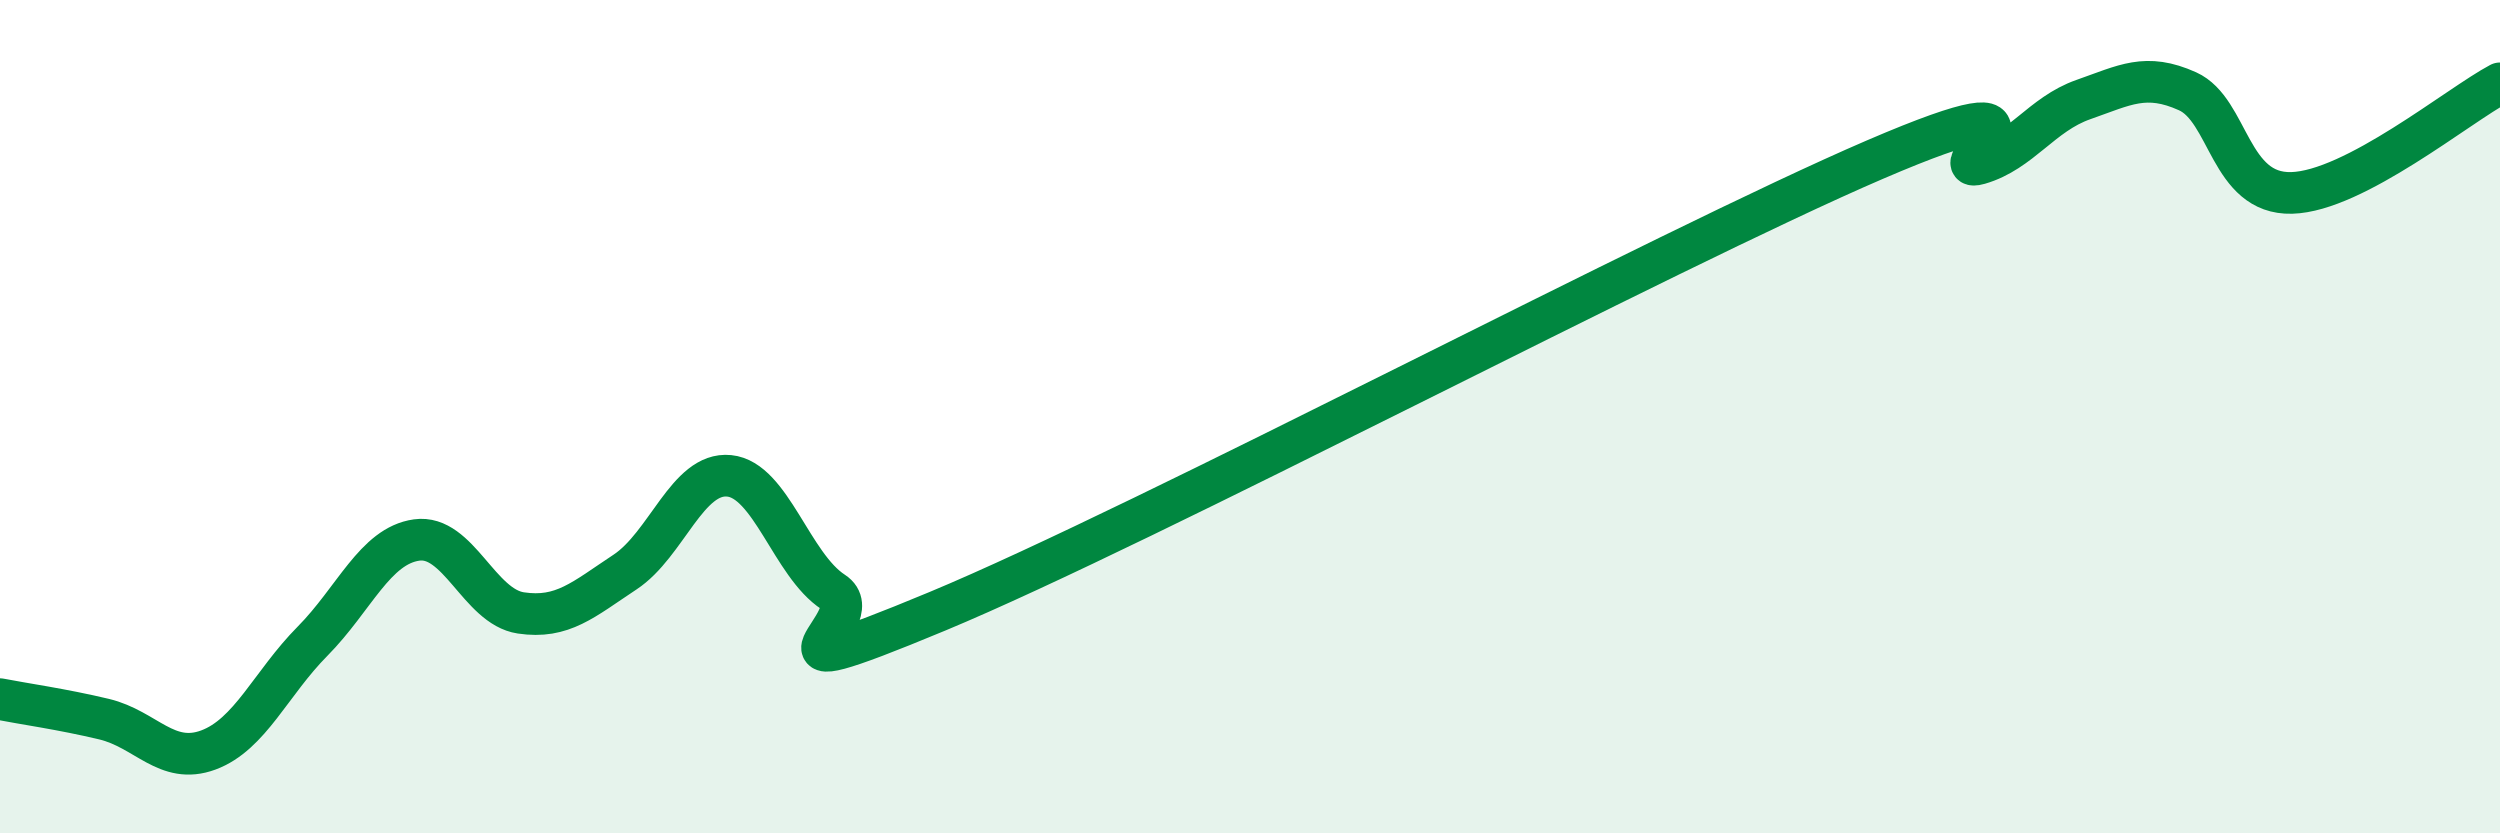 
    <svg width="60" height="20" viewBox="0 0 60 20" xmlns="http://www.w3.org/2000/svg">
      <path
        d="M 0,16.78 C 0.5,16.88 1.5,17.02 2.5,17.26 C 3.5,17.5 4,18.37 5,18 C 6,17.63 6.5,16.4 7.5,15.39 C 8.5,14.38 9,13.1 10,12.96 C 11,12.82 11.5,14.56 12.5,14.71 C 13.5,14.86 14,14.39 15,13.73 C 16,13.07 16.5,11.32 17.5,11.42 C 18.5,11.52 19,13.56 20,14.21 C 21,14.86 17.5,16.75 22.5,14.67 C 27.5,12.59 40,5.98 45,3.83 C 50,1.68 46.5,4.22 47.5,3.93 C 48.5,3.64 49,2.74 50,2.39 C 51,2.04 51.5,1.74 52.5,2.19 C 53.5,2.64 53.5,4.67 55,4.63 C 56.5,4.59 59,2.53 60,2L60 20L0 20Z"
        fill="#008740"
        opacity="0.1"
        stroke-linecap="round"
        stroke-linejoin="round"
      />
      <path
        d="M 0,16.78 C 0.5,16.88 1.5,17.02 2.5,17.26 C 3.5,17.5 4,18.37 5,18 C 6,17.63 6.5,16.4 7.5,15.39 C 8.5,14.38 9,13.1 10,12.96 C 11,12.82 11.5,14.56 12.5,14.71 C 13.5,14.86 14,14.39 15,13.73 C 16,13.07 16.5,11.32 17.5,11.42 C 18.5,11.52 19,13.56 20,14.21 C 21,14.86 17.5,16.75 22.5,14.67 C 27.5,12.59 40,5.98 45,3.83 C 50,1.68 46.5,4.22 47.5,3.93 C 48.5,3.64 49,2.74 50,2.39 C 51,2.04 51.5,1.74 52.5,2.19 C 53.5,2.64 53.5,4.67 55,4.63 C 56.5,4.59 59,2.53 60,2"
        stroke="#008740"
        stroke-width="1"
        fill="none"
        stroke-linecap="round"
        stroke-linejoin="round"
      />
    </svg>
  